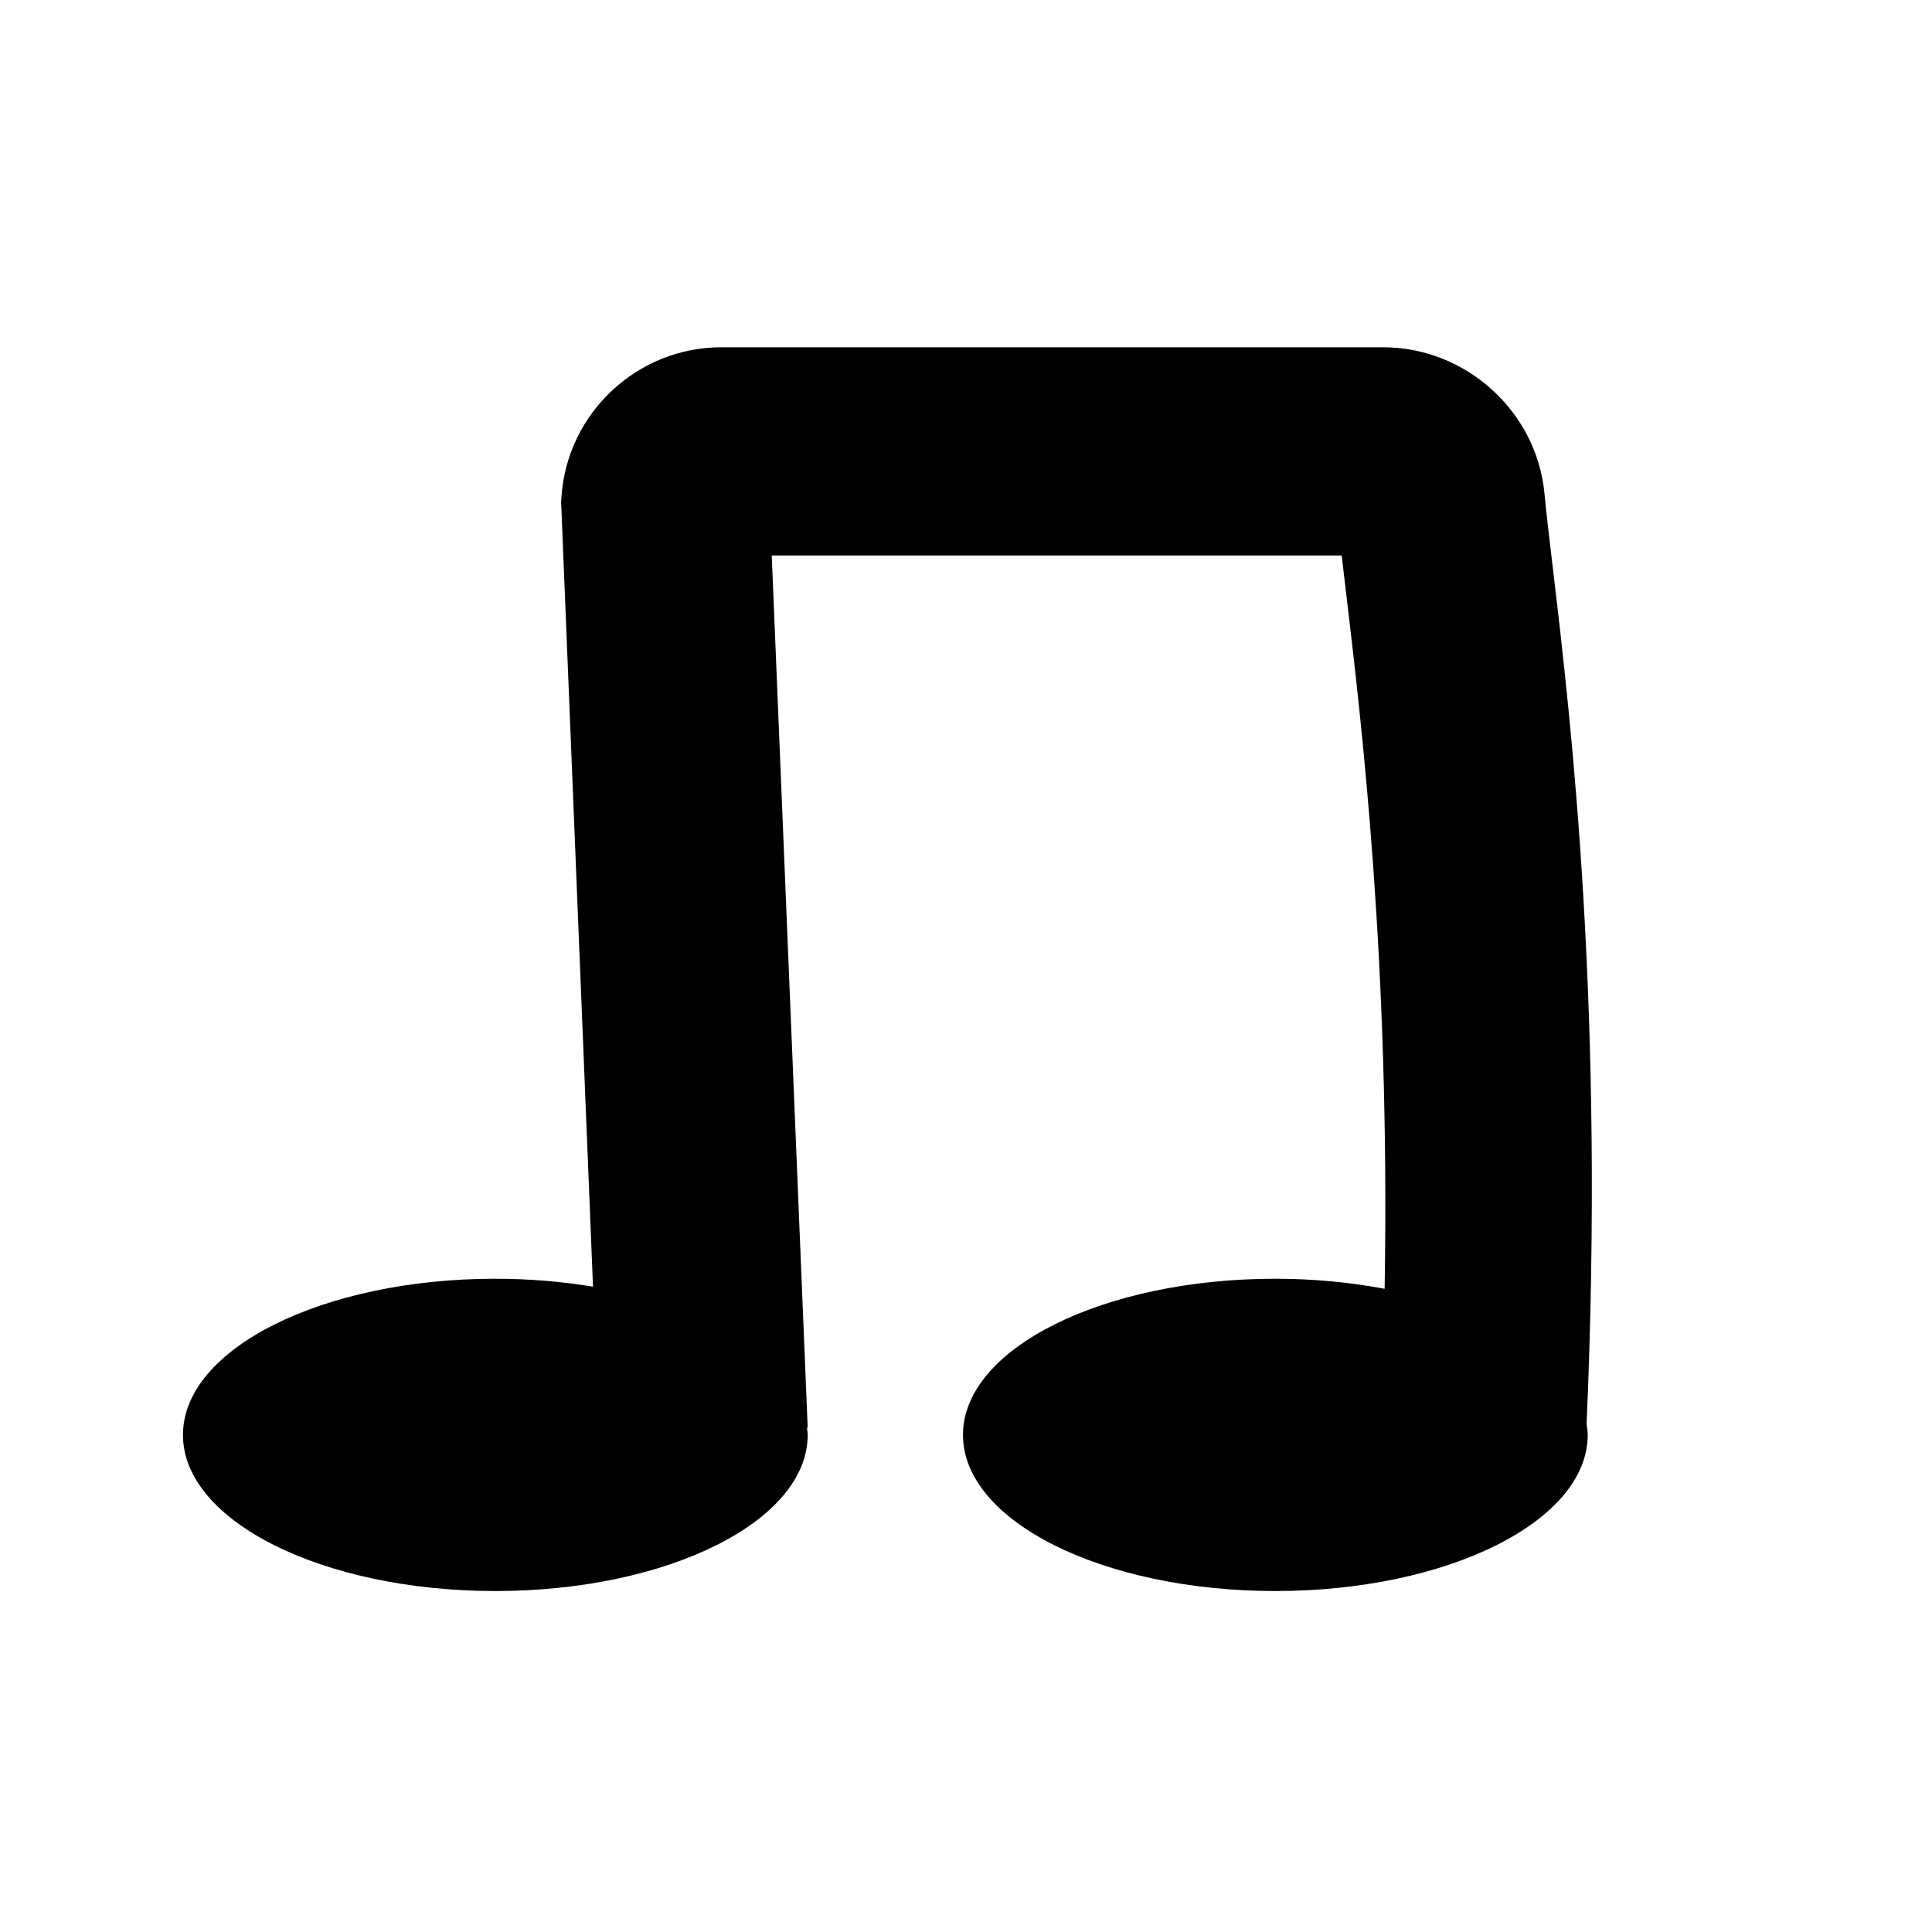 <?xml version="1.0" encoding="iso-8859-1"?>
<!-- Generator: Adobe Illustrator 17.0.0, SVG Export Plug-In . SVG Version: 6.00 Build 0)  -->
<!DOCTYPE svg PUBLIC "-//W3C//DTD SVG 1.1//EN" "http://www.w3.org/Graphics/SVG/1.1/DTD/svg11.dtd">
<svg version="1.1" id="Capa_1" xmlns="http://www.w3.org/2000/svg" xmlns:xlink="http://www.w3.org/1999/xlink" x="0px" y="0px"
	 width="64px" height="64px" viewBox="0 0 64 64" style="enable-background:new 0 0 64 64;" xml:space="preserve">
<path d="M16.408,52.705c5.715,0,10.348-2.316,10.348-5.172c0-0.08-0.018-0.159-0.023-0.238l0.023-0.002l-1.191-28.891h18.88
	c0.043,0.373,0.091,0.776,0.143,1.209c0.532,4.474,1.461,12.306,1.28,23.082c-1.128-0.212-2.345-0.333-3.621-0.333
	c-5.714,0-10.347,2.316-10.347,5.173c0,2.856,4.633,5.172,10.347,5.172c5.715,0,10.348-2.316,10.348-5.172
	c0-0.125-0.021-0.248-0.037-0.37c0.599-13.663-0.494-23.096-1.12-28.365c-0.117-0.983-0.215-1.802-0.276-2.453
	c-0.256-2.714-2.602-4.841-5.342-4.841H23.89c-2.77,0-5.092,2.164-5.288,4.926l-0.014,0.191l1.056,26.001
	c-1.019-0.167-2.104-0.262-3.235-0.262c-5.714,0-10.348,2.316-10.348,5.173C6.06,50.389,10.694,52.705,16.408,52.705z"/>
</svg>
